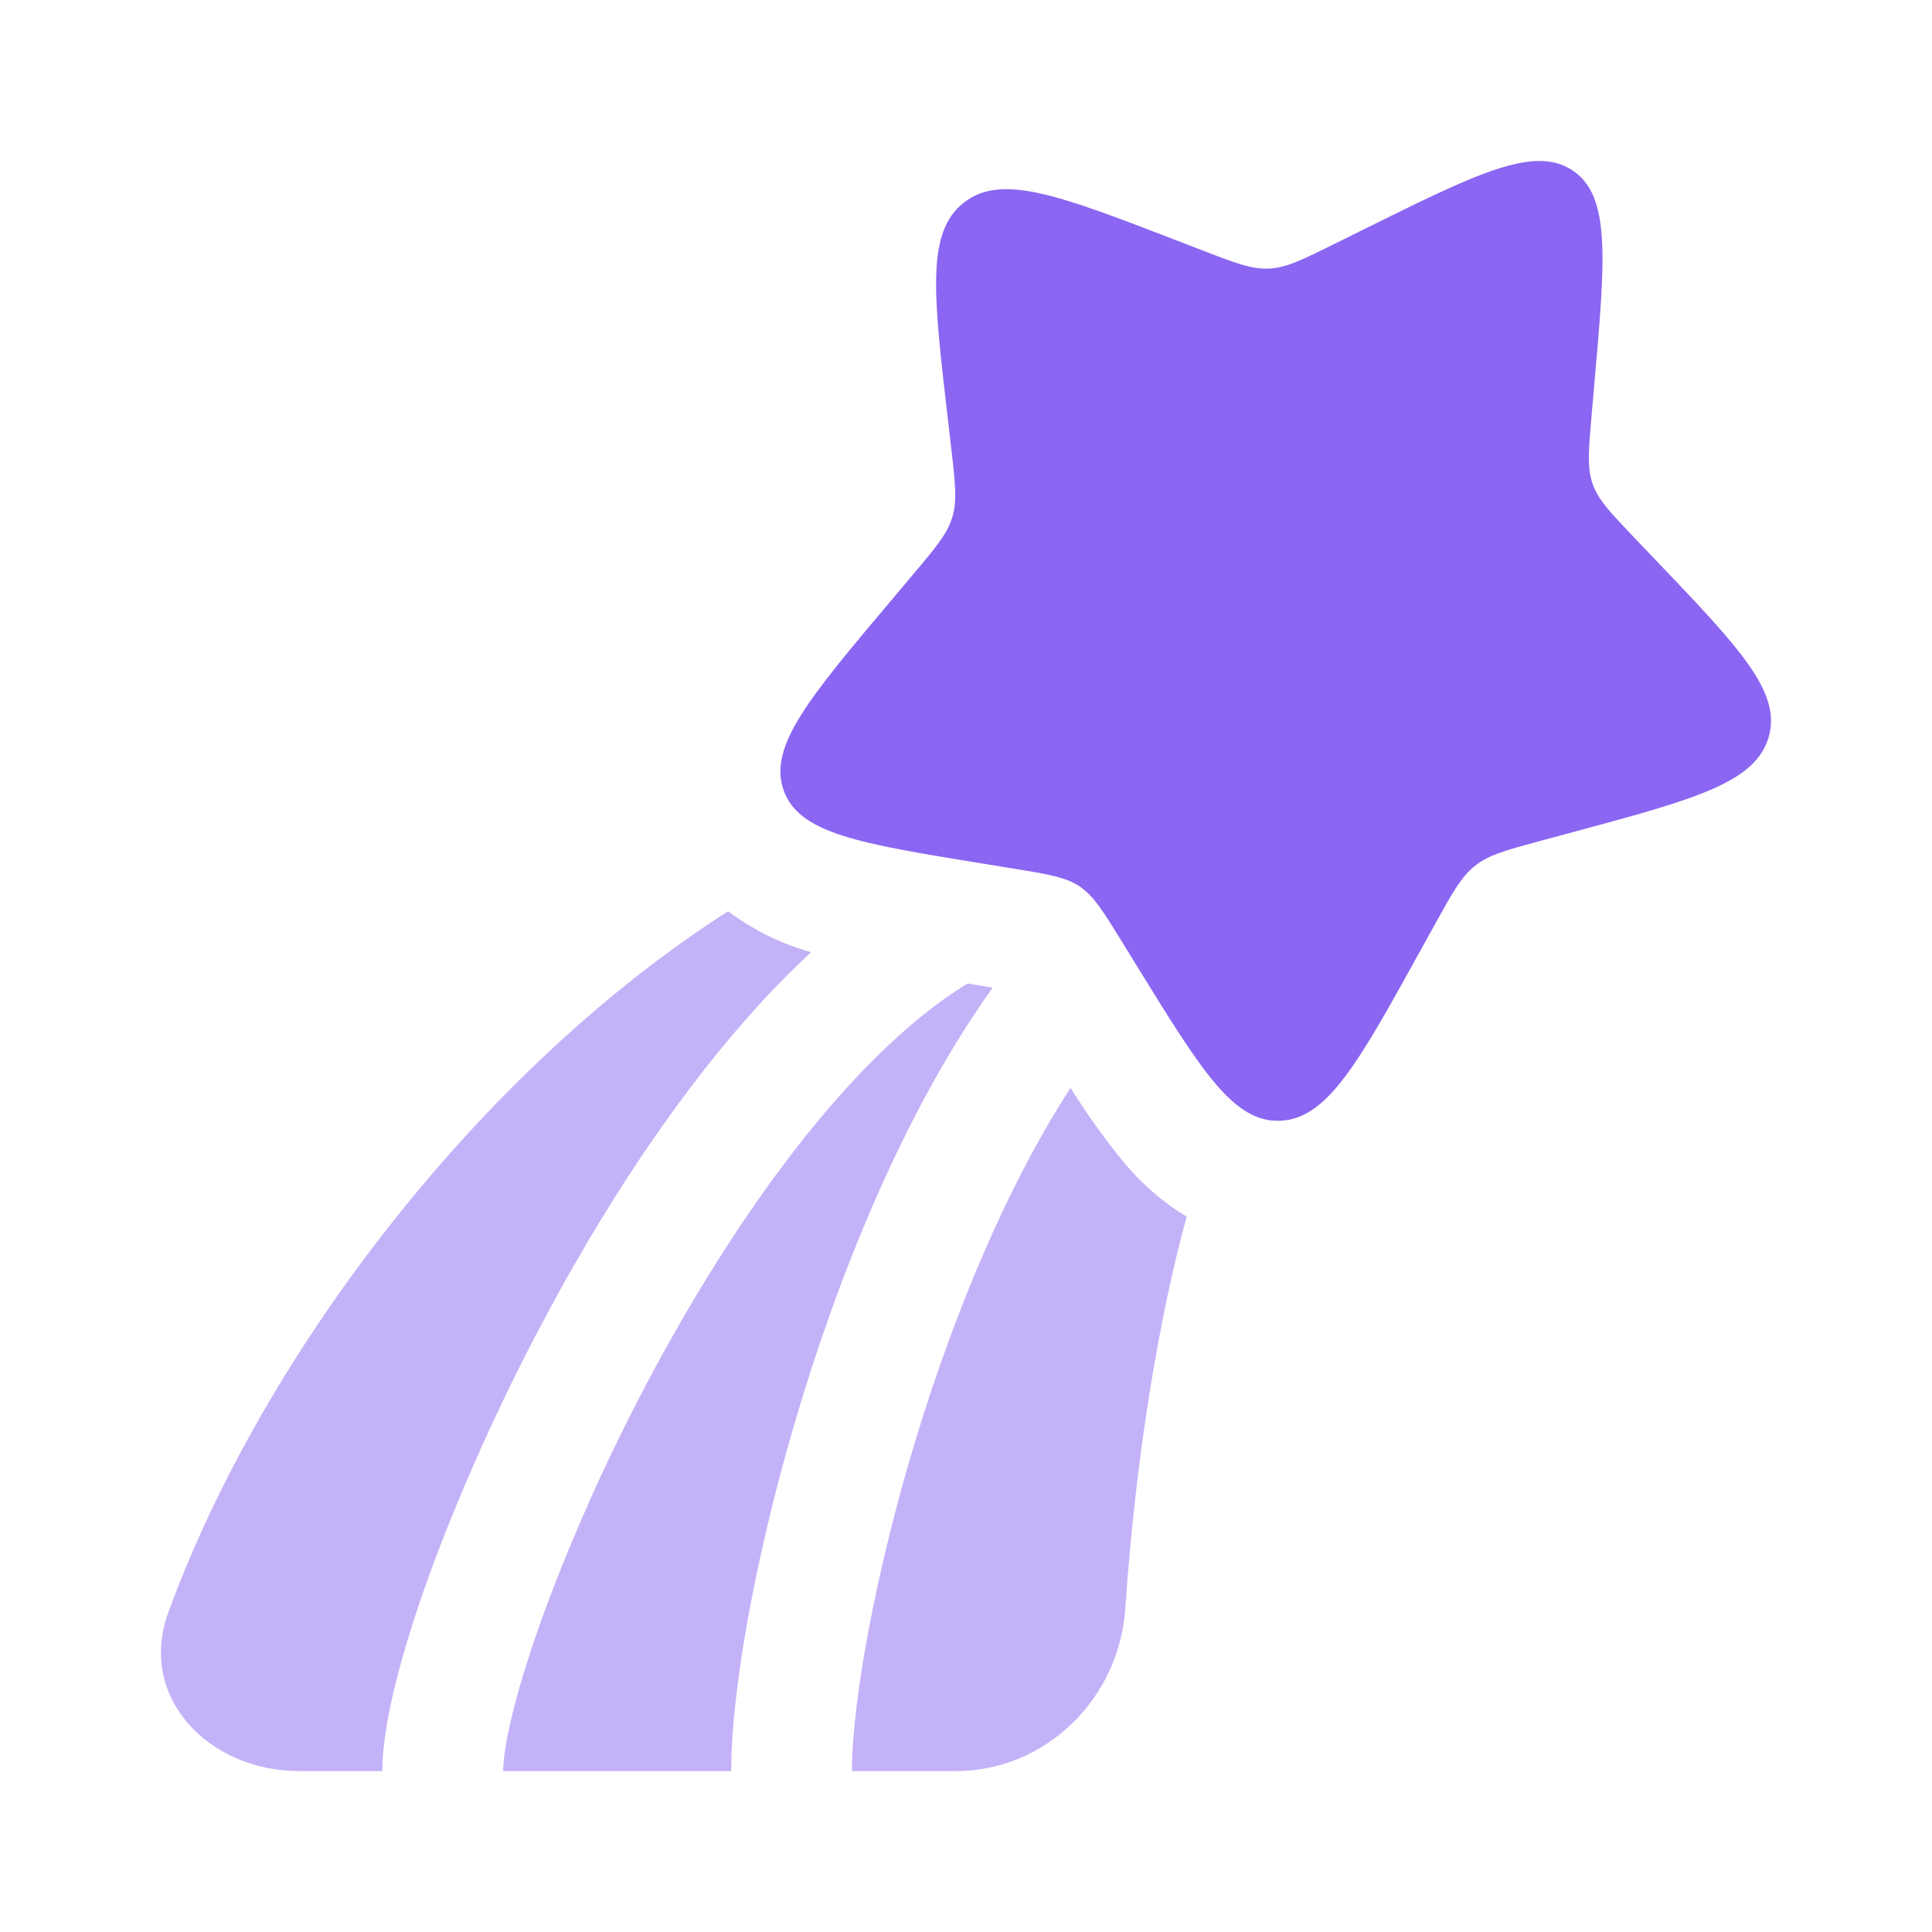 <svg width="24" height="24" viewBox="0 0 24 24" fill="none" xmlns="http://www.w3.org/2000/svg">
<path d="M16.946 2.847C18.354 2.15 19.058 1.801 19.535 2.117C20.01 2.434 19.943 3.207 19.807 4.751L19.772 5.151C19.734 5.59 19.715 5.81 19.783 6.008C19.852 6.208 20.001 6.363 20.298 6.675L20.569 6.959C21.617 8.056 22.14 8.605 21.968 9.167C21.795 9.729 21.041 9.932 19.532 10.339L19.142 10.444C18.712 10.56 18.498 10.617 18.327 10.752C18.156 10.886 18.047 11.082 17.831 11.472L17.634 11.828C16.873 13.204 16.492 13.892 15.91 13.922C15.327 13.953 14.928 13.306 14.131 12.013L13.925 11.678C13.698 11.311 13.585 11.128 13.411 11.011C13.236 10.895 13.021 10.86 12.589 10.79L12.197 10.726C10.679 10.479 9.92 10.356 9.733 9.812C9.545 9.269 10.053 8.666 11.07 7.46L11.332 7.148C11.622 6.805 11.766 6.634 11.829 6.428C11.892 6.222 11.867 6.005 11.817 5.571L11.771 5.175C11.594 3.647 11.506 2.883 11.973 2.517C12.44 2.151 13.153 2.424 14.578 2.972L14.946 3.114C15.351 3.27 15.554 3.348 15.767 3.336C15.981 3.326 16.181 3.226 16.581 3.028L16.946 2.847Z" fill="#8B66F2"/>
<path opacity="0.5" d="M9.045 11.32C5.99 13.27 3.27 16.797 2.09 20.032C1.707 21.082 2.59 22.001 3.716 22.001H4.75C4.75 21.65 4.832 21.214 4.954 20.756C5.079 20.286 5.259 19.743 5.484 19.162C5.997 17.848 6.617 16.578 7.336 15.365C8.099 14.085 9.006 12.837 10.001 11.899L10.075 11.83L10.006 11.808C9.66 11.703 9.334 11.537 9.045 11.32ZM12.02 12.217C11.7 12.412 11.37 12.669 11.03 12.991C10.173 13.798 9.348 14.919 8.625 16.133C7.947 17.272 7.364 18.466 6.883 19.702C6.673 20.245 6.511 20.735 6.403 21.142C6.293 21.56 6.25 21.846 6.25 22.001H9.083C9.083 20.877 9.473 18.795 10.177 16.709C10.694 15.179 11.41 13.556 12.332 12.269L12.02 12.217ZM13.298 13.513C12.623 14.557 12.048 15.859 11.598 17.189C10.92 19.196 10.583 21.104 10.583 22.001H11.872C12.998 22.001 13.904 21.094 13.979 19.981C14.109 18.066 14.404 16.341 14.741 15.114C14.444 14.934 14.18 14.705 13.959 14.437C13.72 14.143 13.498 13.834 13.298 13.513Z" fill="#8B66F2"/>
</svg>
